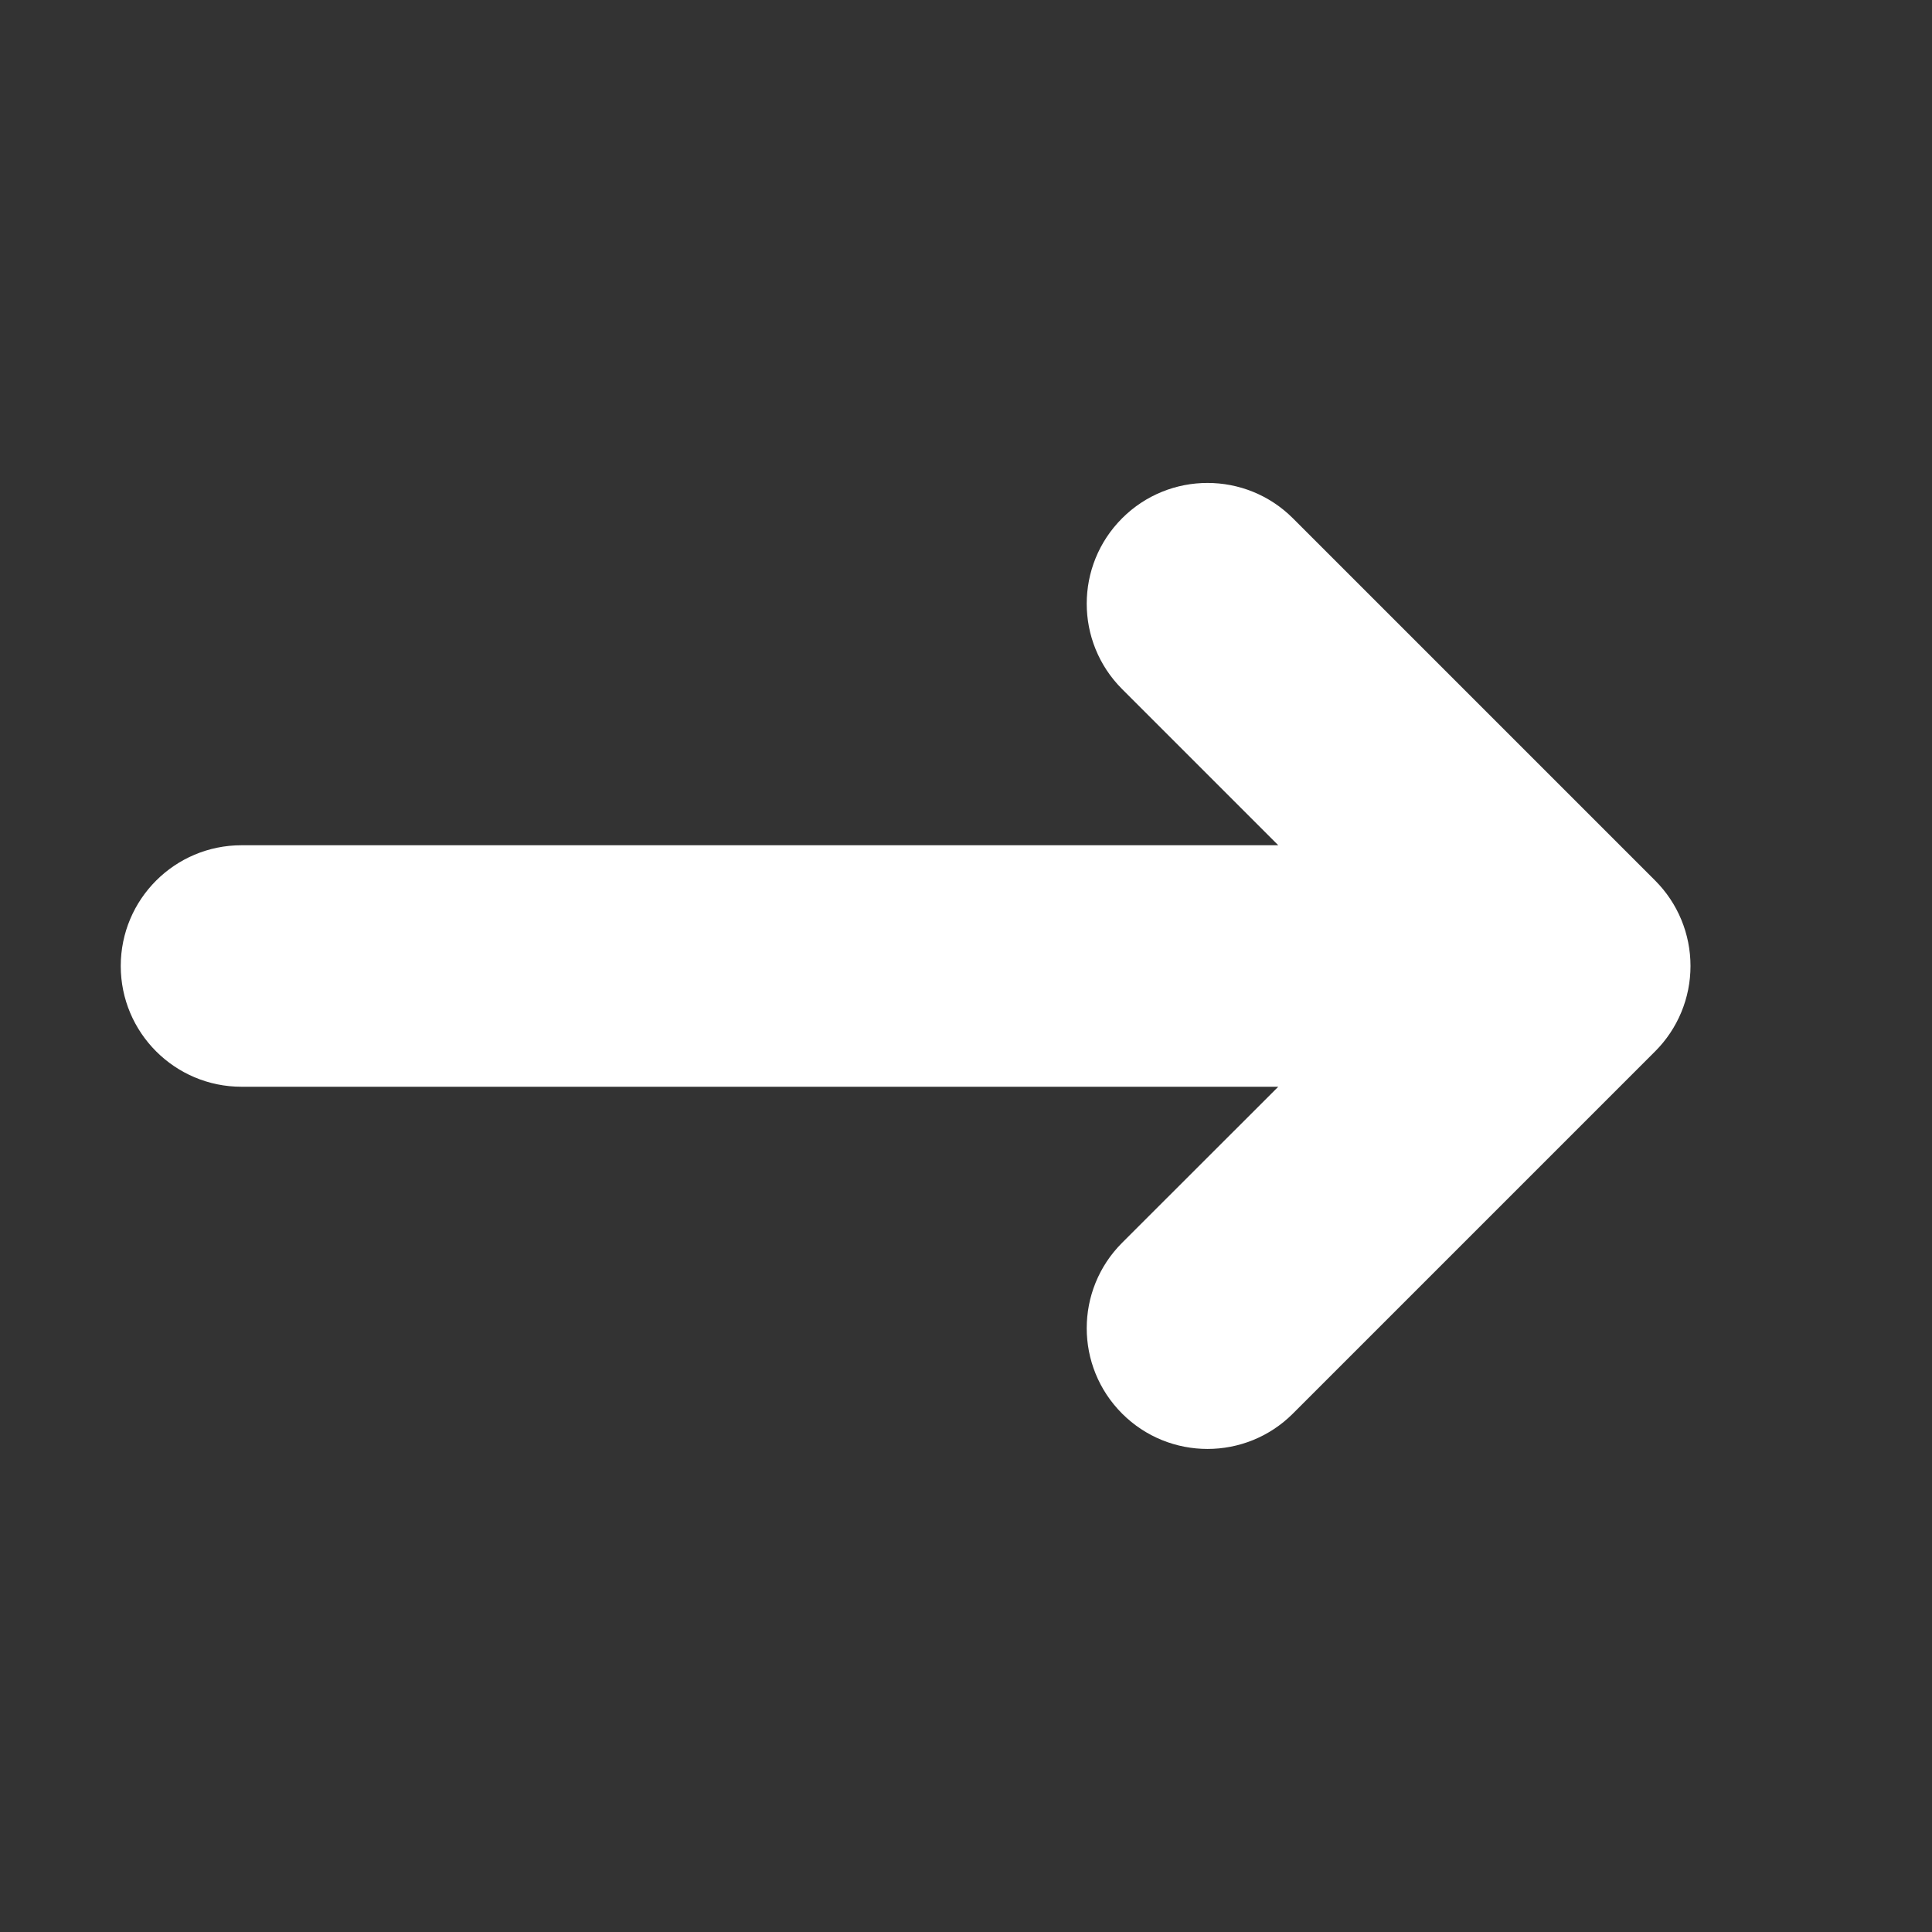 <svg width="16" height="16" viewBox="0 0 16 16" fill="none" xmlns="http://www.w3.org/2000/svg">
<rect x="0" y="0" width="16" height="16" fill="#333333" stroke="none"/>
<path fill-rule="evenodd" clip-rule="evenodd" d="M9.293 11.707C9.683 12.097 10.317 12.097 10.707 11.707L13.707 8.707C13.895 8.519 14 8.265 14 8C14 7.734 13.895 7.48 13.707 7.292L10.707 4.292C10.317 3.902 9.683 3.902 9.293 4.292C8.902 4.683 8.902 5.316 9.293 5.707L10.586 7L2 7C1.448 7 1 7.447 1 8C1 8.552 1.448 9 2 9L10.586 9L9.293 10.292C8.902 10.683 8.902 11.316 9.293 11.707Z" fill="white"/>
</svg>

